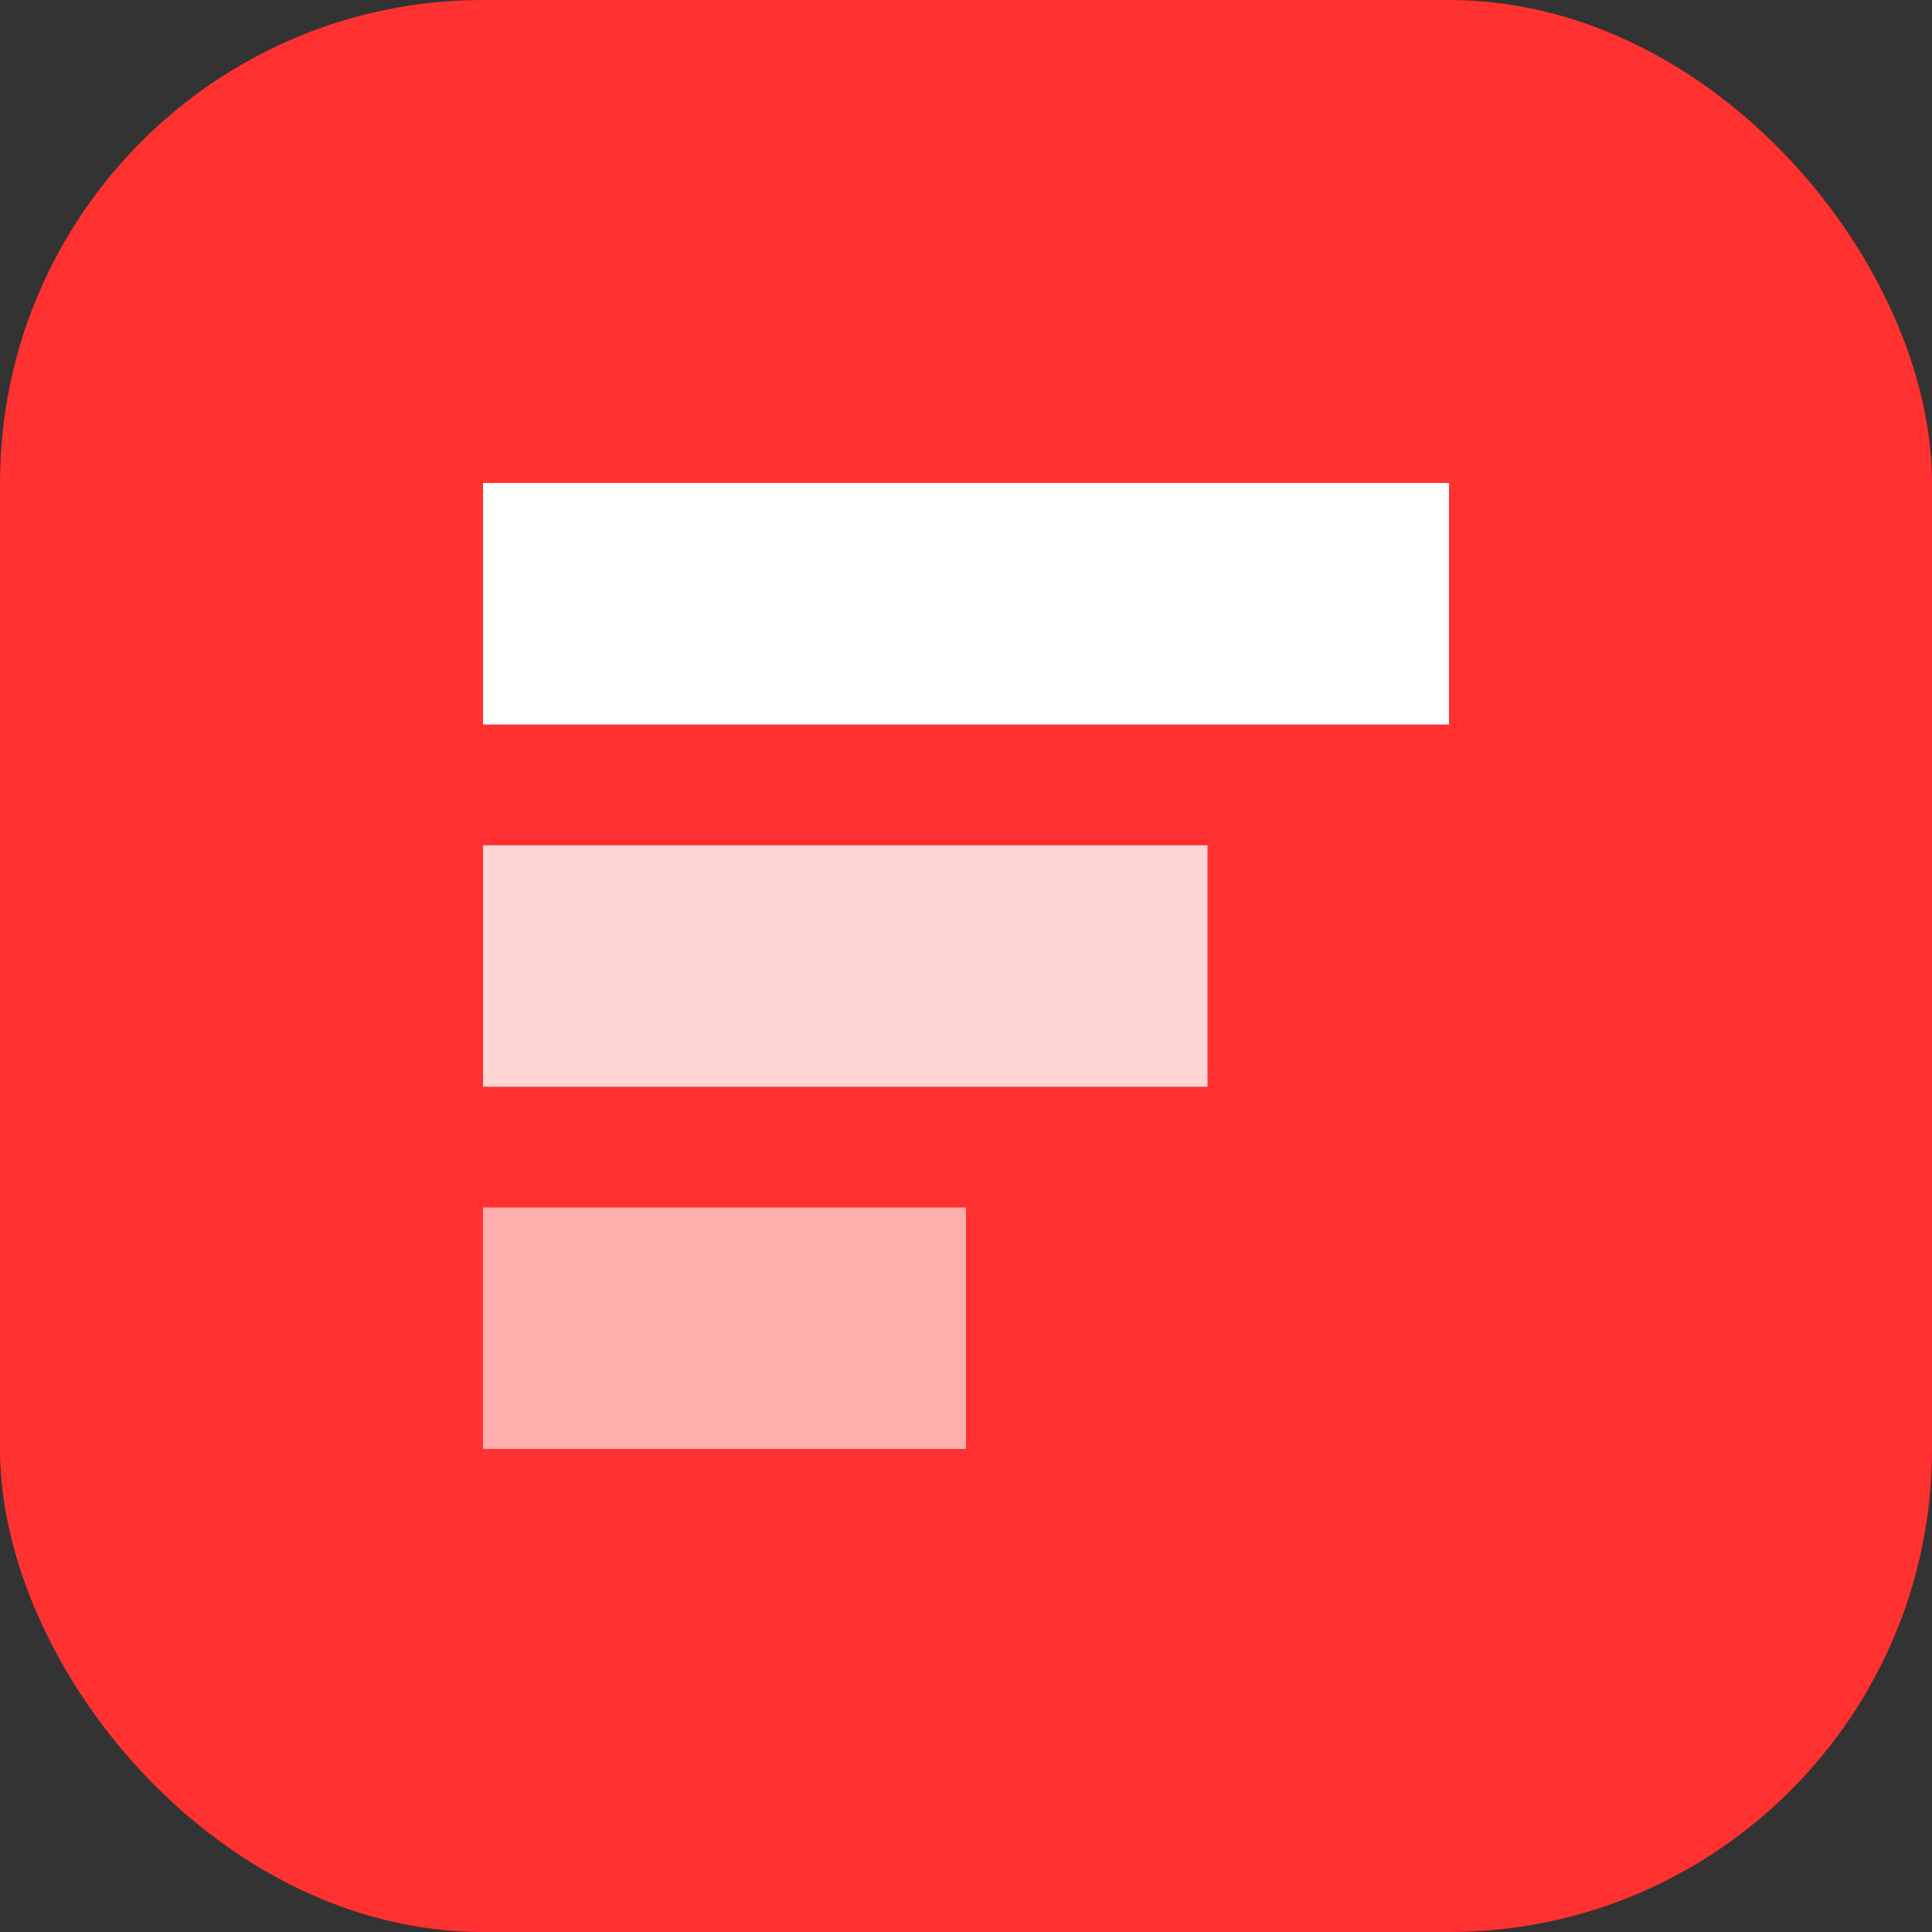 <svg width="32" height="32" viewBox="0 0 32 32" fill="none" xmlns="http://www.w3.org/2000/svg">
  <rect x="0" y="0" width="32" height="32" fill="#333333" stroke="none"/>
  <rect width="32" height="32" rx="8" fill="#ff3131"/>
  <path d="M8 8H24V12H8V8Z" fill="white"/>
  <path d="M8 14H20V18H8V14Z" fill="white" fill-opacity="0.8"/>
  <path d="M8 20H16V24H8V20Z" fill="white" fill-opacity="0.6"/>
</svg> 